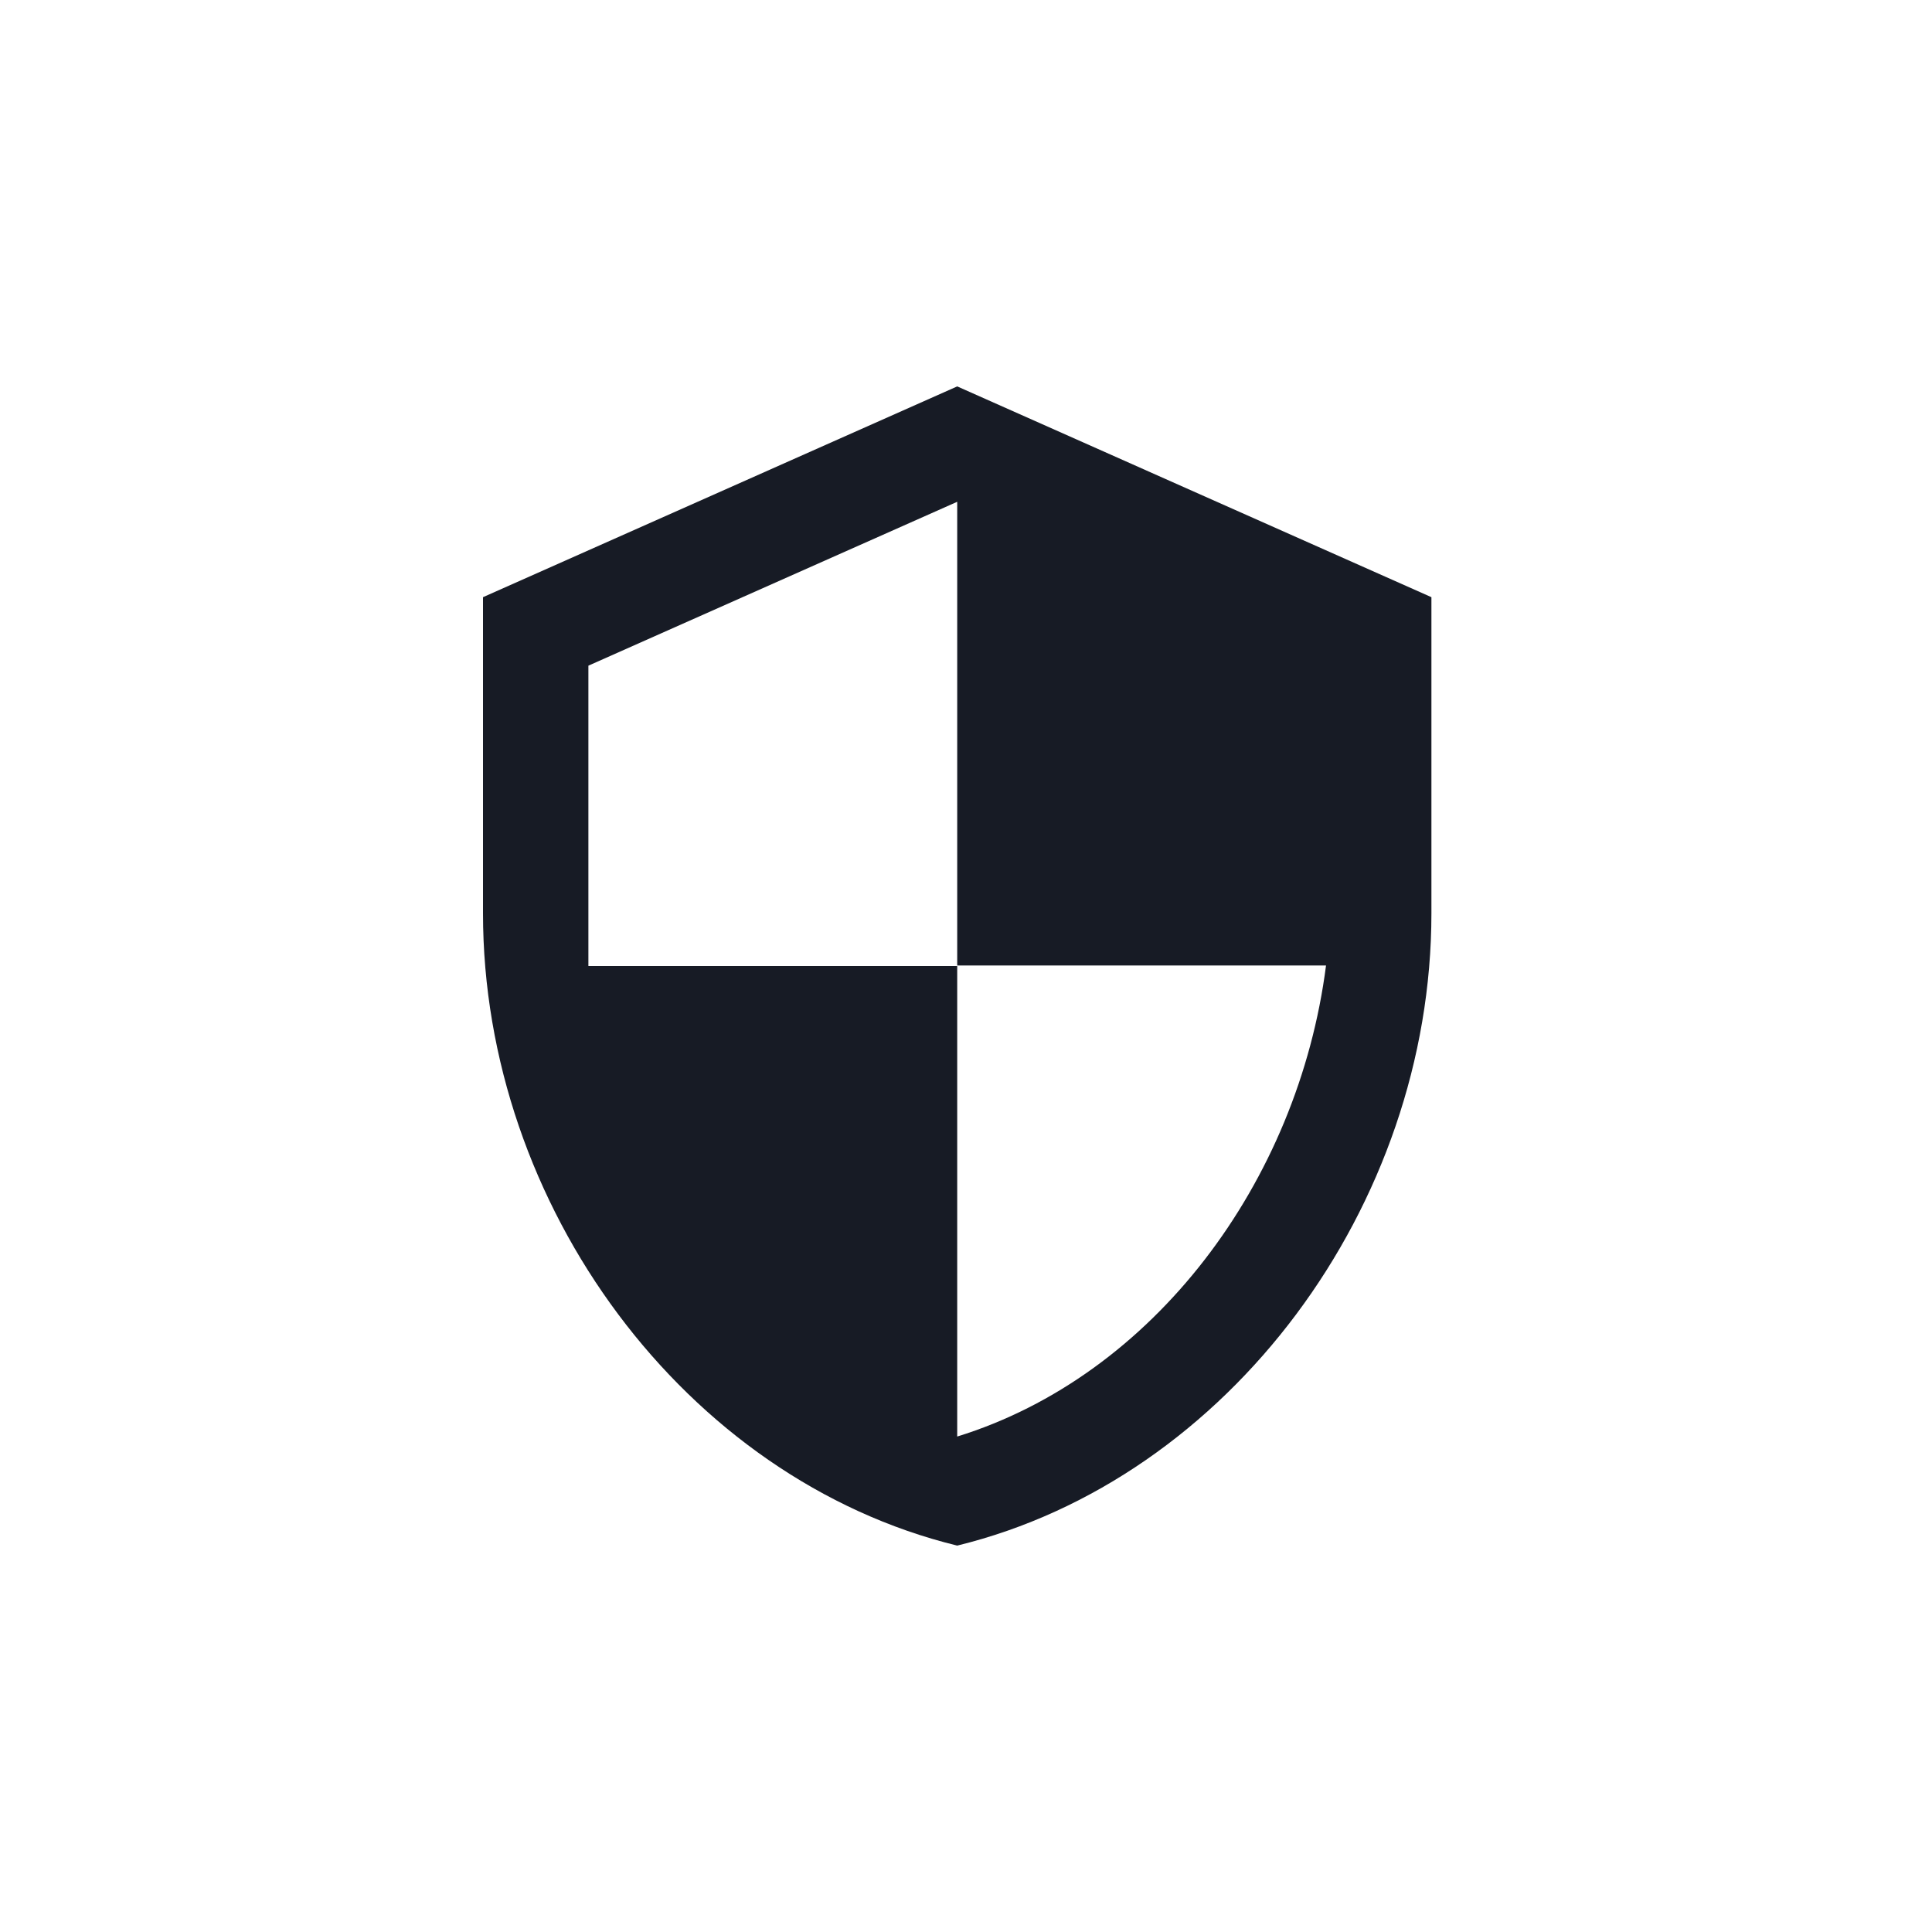 <svg width="40" height="40" viewBox="0 0 40 40" fill="none" xmlns="http://www.w3.org/2000/svg">
<path d="M19.818 8L10 12.364V18.909C10 24.964 14.189 30.625 19.818 32C25.447 30.625 29.636 24.964 29.636 18.909V12.364L19.818 8ZM19.818 19.989H27.454C26.876 24.484 23.876 28.487 19.818 29.742V20H12.182V13.782L19.818 10.389V19.989Z" fill="#171B25"/>
</svg>
